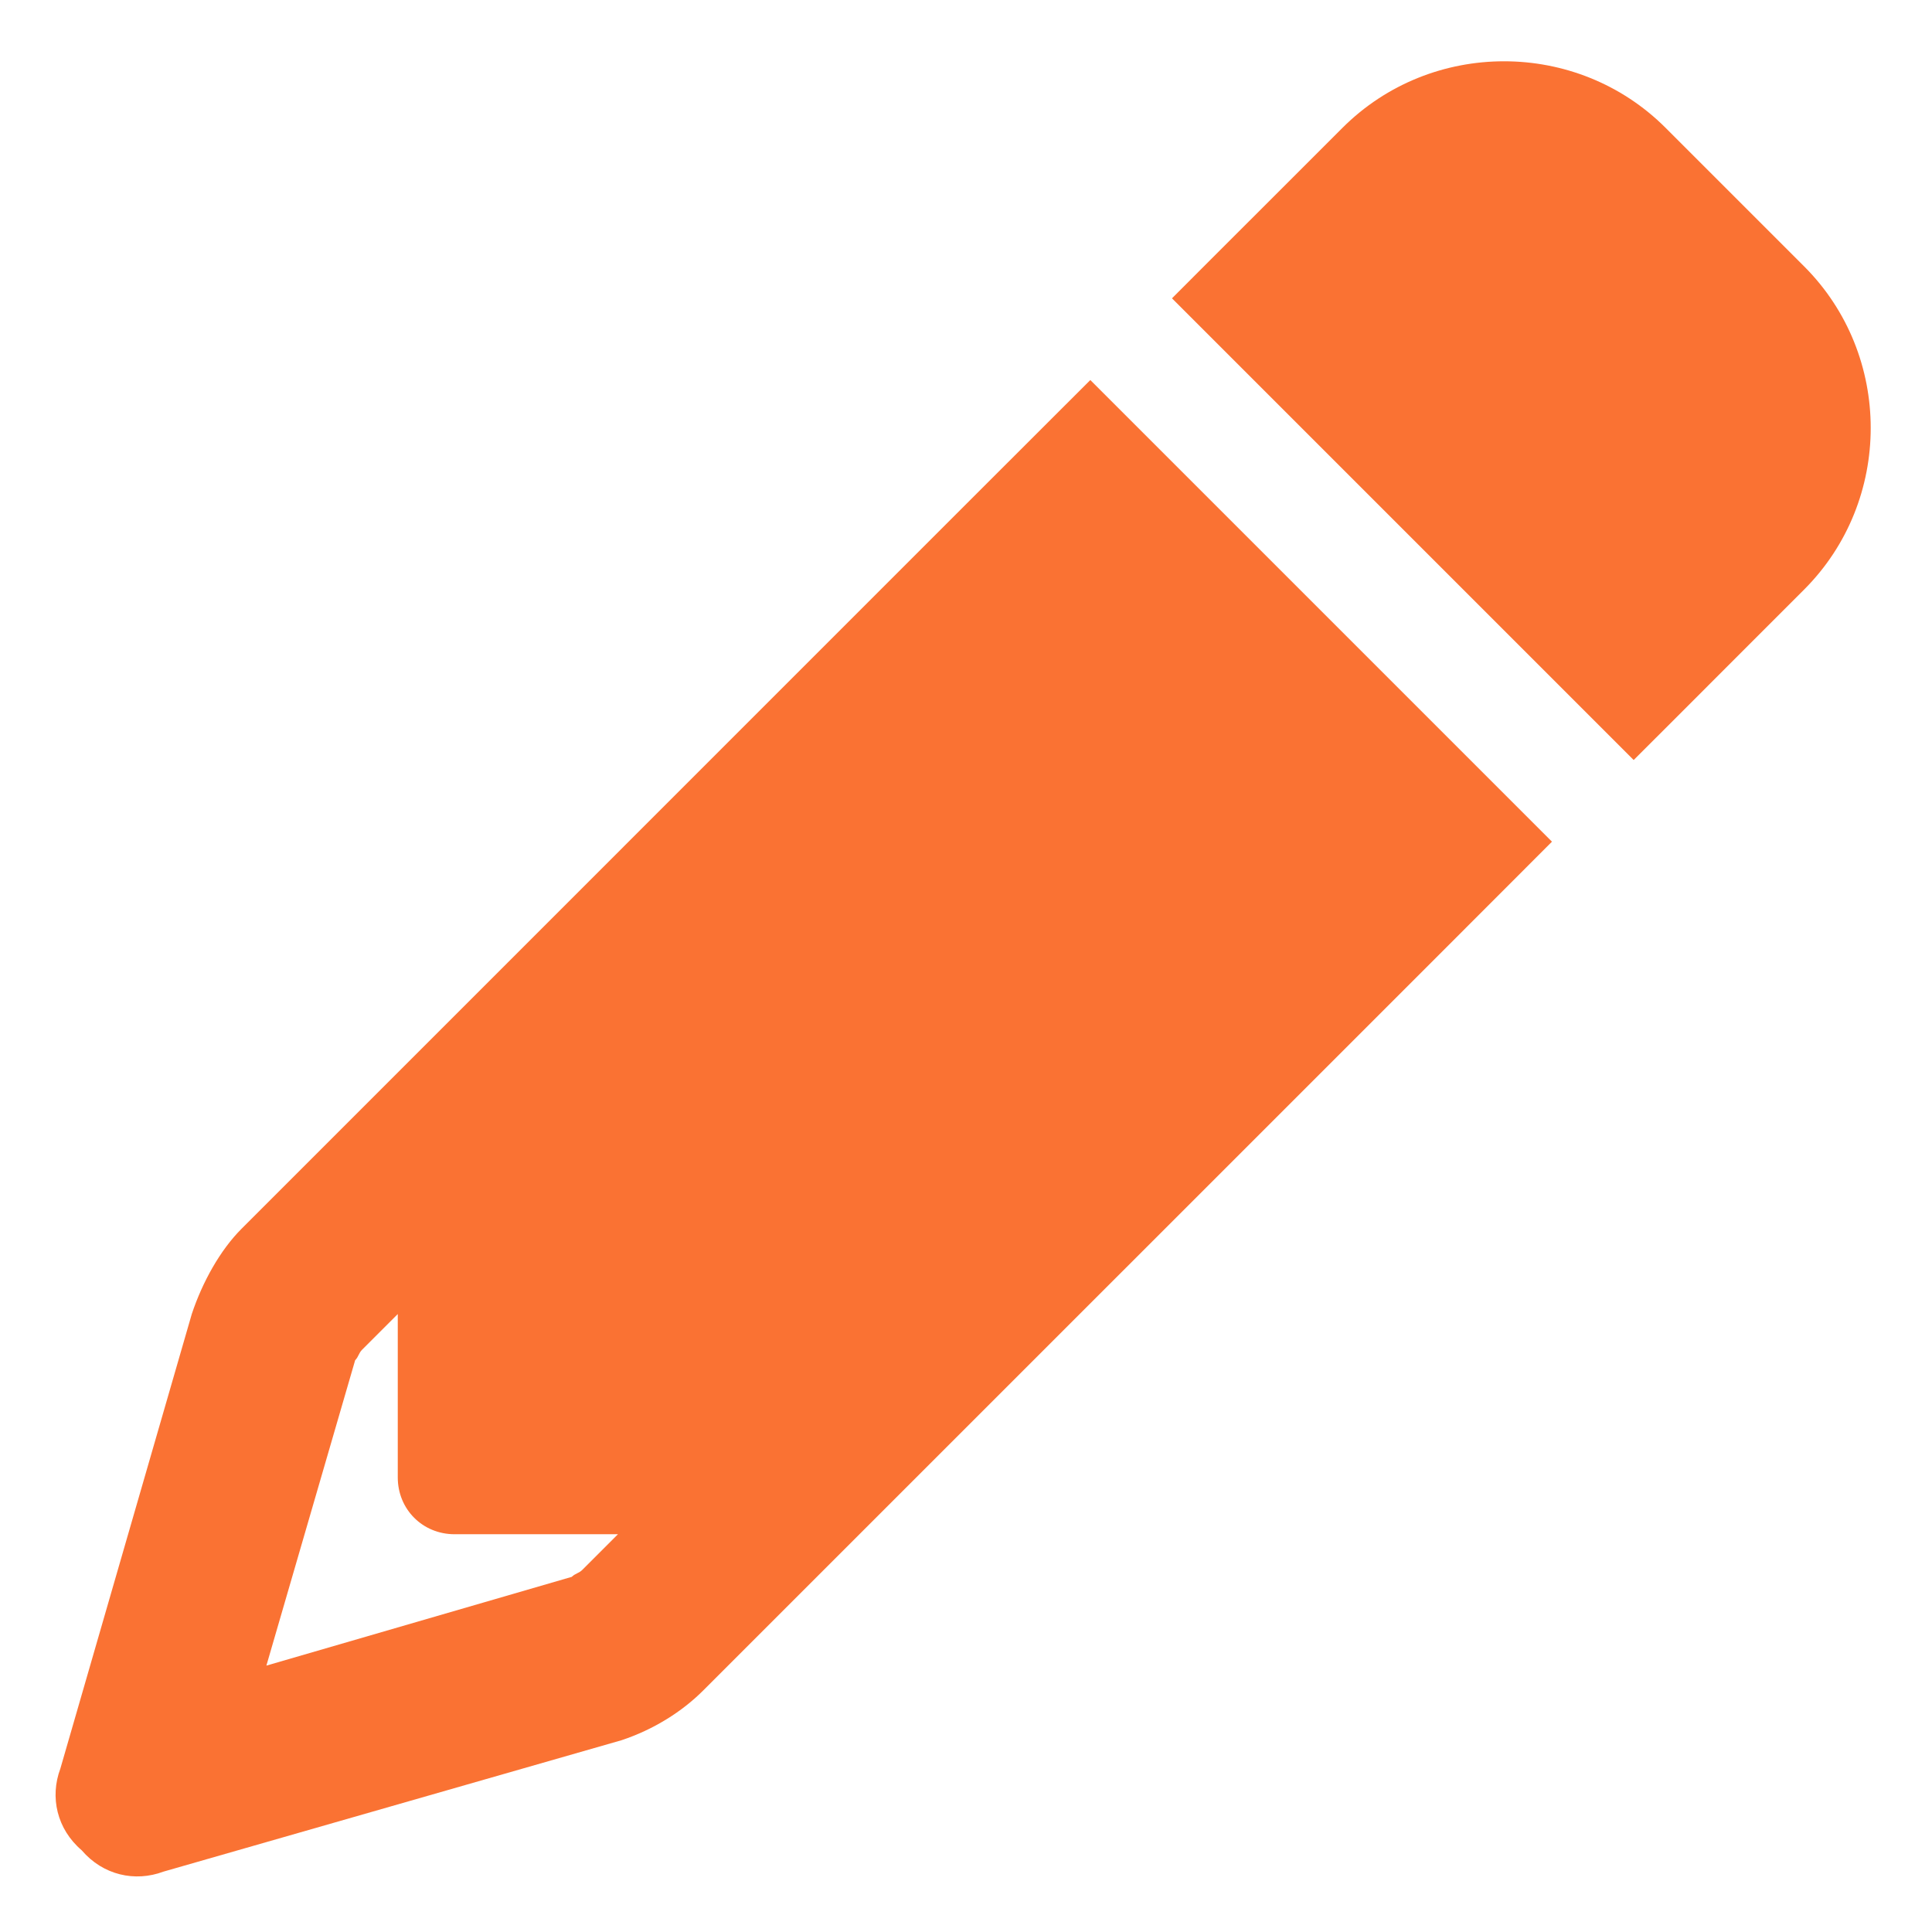 <svg width="34" height="34" viewBox="0 0 34 34" fill="none" xmlns="http://www.w3.org/2000/svg">
<path d="M27.312 14.812L26.625 15.5L25.188 16.938L12.375 29.75C12 30.125 11.5 30.438 10.938 30.625L2.875 32.938C2.375 33.125 1.812 33 1.438 32.562C1 32.188 0.875 31.625 1.062 31.125L3.375 23.125C3.562 22.562 3.875 22 4.25 21.625L17.062 8.812L18.5 7.375L19.188 6.688L21.312 8.812L25.188 12.688L27.312 14.812ZM7 23.125L6.375 23.75C6.312 23.812 6.312 23.875 6.25 23.938L4.688 29.312L10.062 27.75C10.125 27.688 10.188 27.688 10.25 27.625L10.875 27H8C7.438 27 7 26.562 7 26V23.125ZM29.312 2.25L31.75 4.688C33.312 6.25 33.312 8.812 31.75 10.375L30.875 11.25L29.438 12.688L28.75 13.375L26.625 11.25L22.75 7.375L20.625 5.25L21.312 4.562L22.75 3.125L23.625 2.25C25.188 0.688 27.75 0.688 29.312 2.25Z" fill="#FA7233"/>
</svg>
